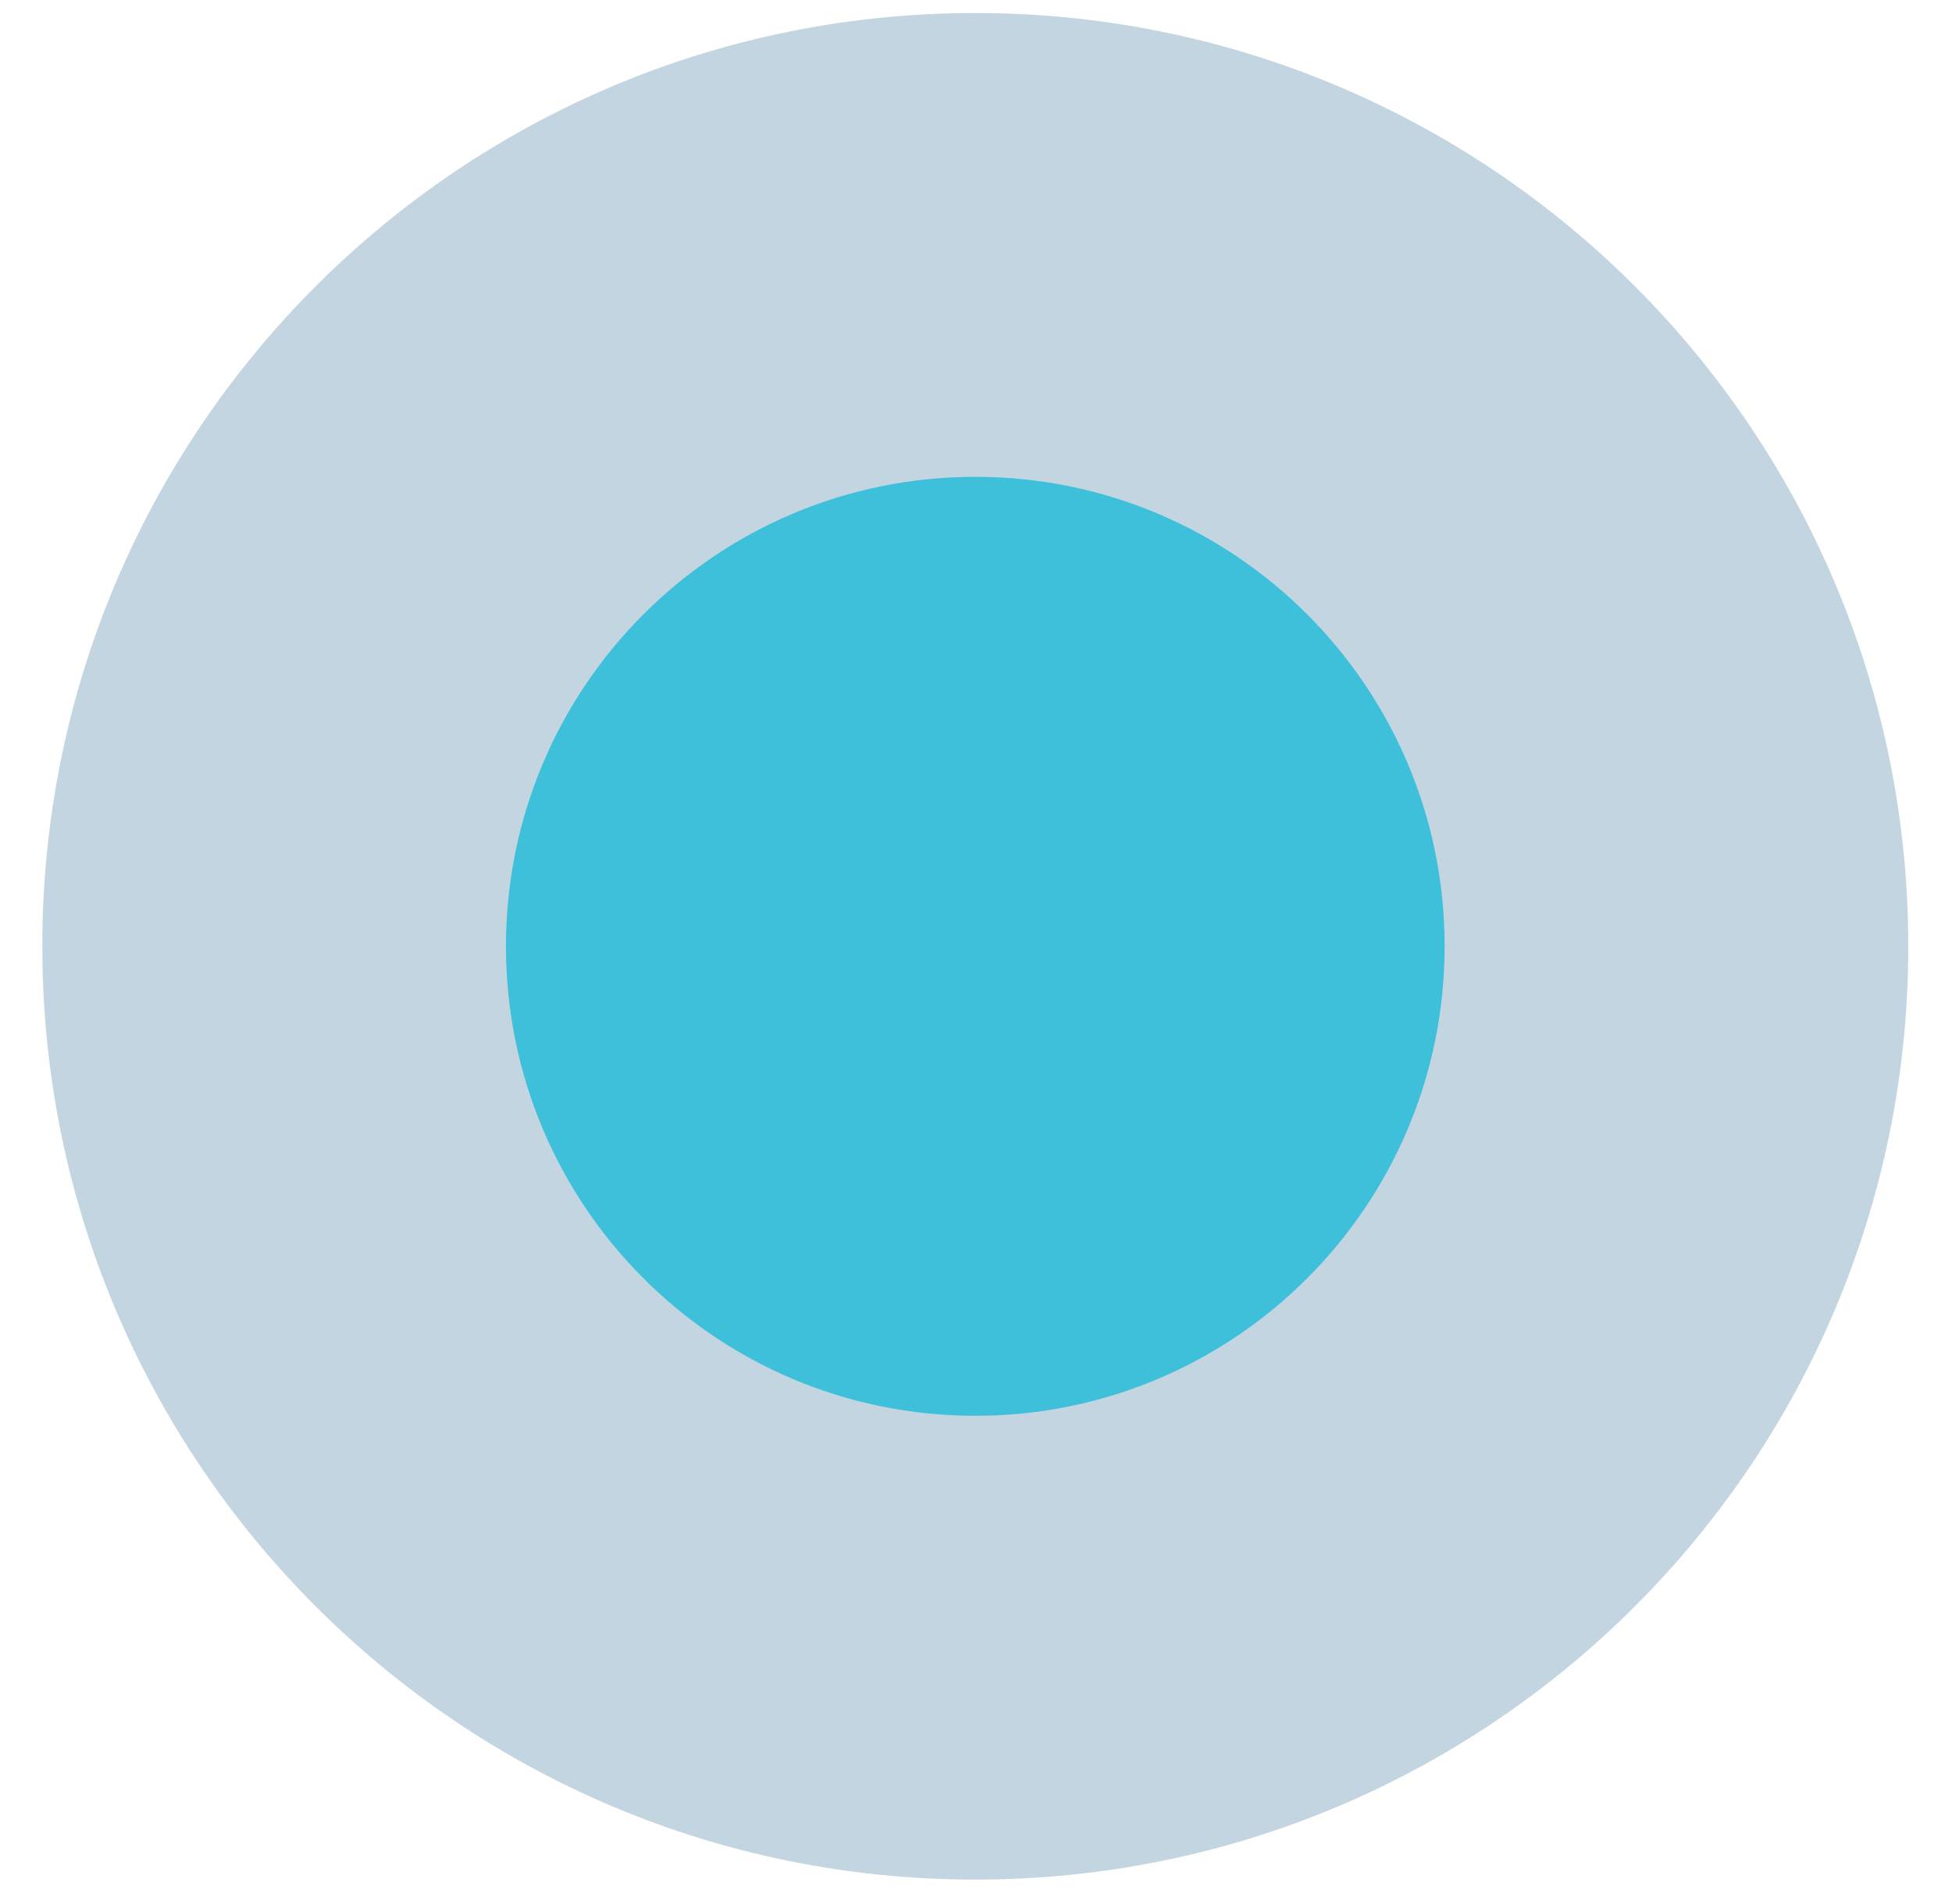 <?xml version="1.0" encoding="UTF-8"?> <svg xmlns="http://www.w3.org/2000/svg" width="40" height="39" viewBox="0 0 40 39" fill="none"> <path opacity="0.3" d="M19.985 38.508C30.544 38.508 39.104 29.947 39.104 19.387C39.104 8.828 30.544 0.267 19.985 0.267C9.426 0.267 0.867 8.828 0.867 19.387C0.867 29.947 9.426 38.508 19.985 38.508Z" fill="#377397"></path> <path d="M19.985 29.006C25.297 29.006 29.603 24.7 29.603 19.387C29.603 14.075 25.297 9.769 19.985 9.769C14.674 9.769 10.368 14.075 10.368 19.387C10.368 24.7 14.674 29.006 19.985 29.006Z" fill="#3EC0DA"></path> </svg> 